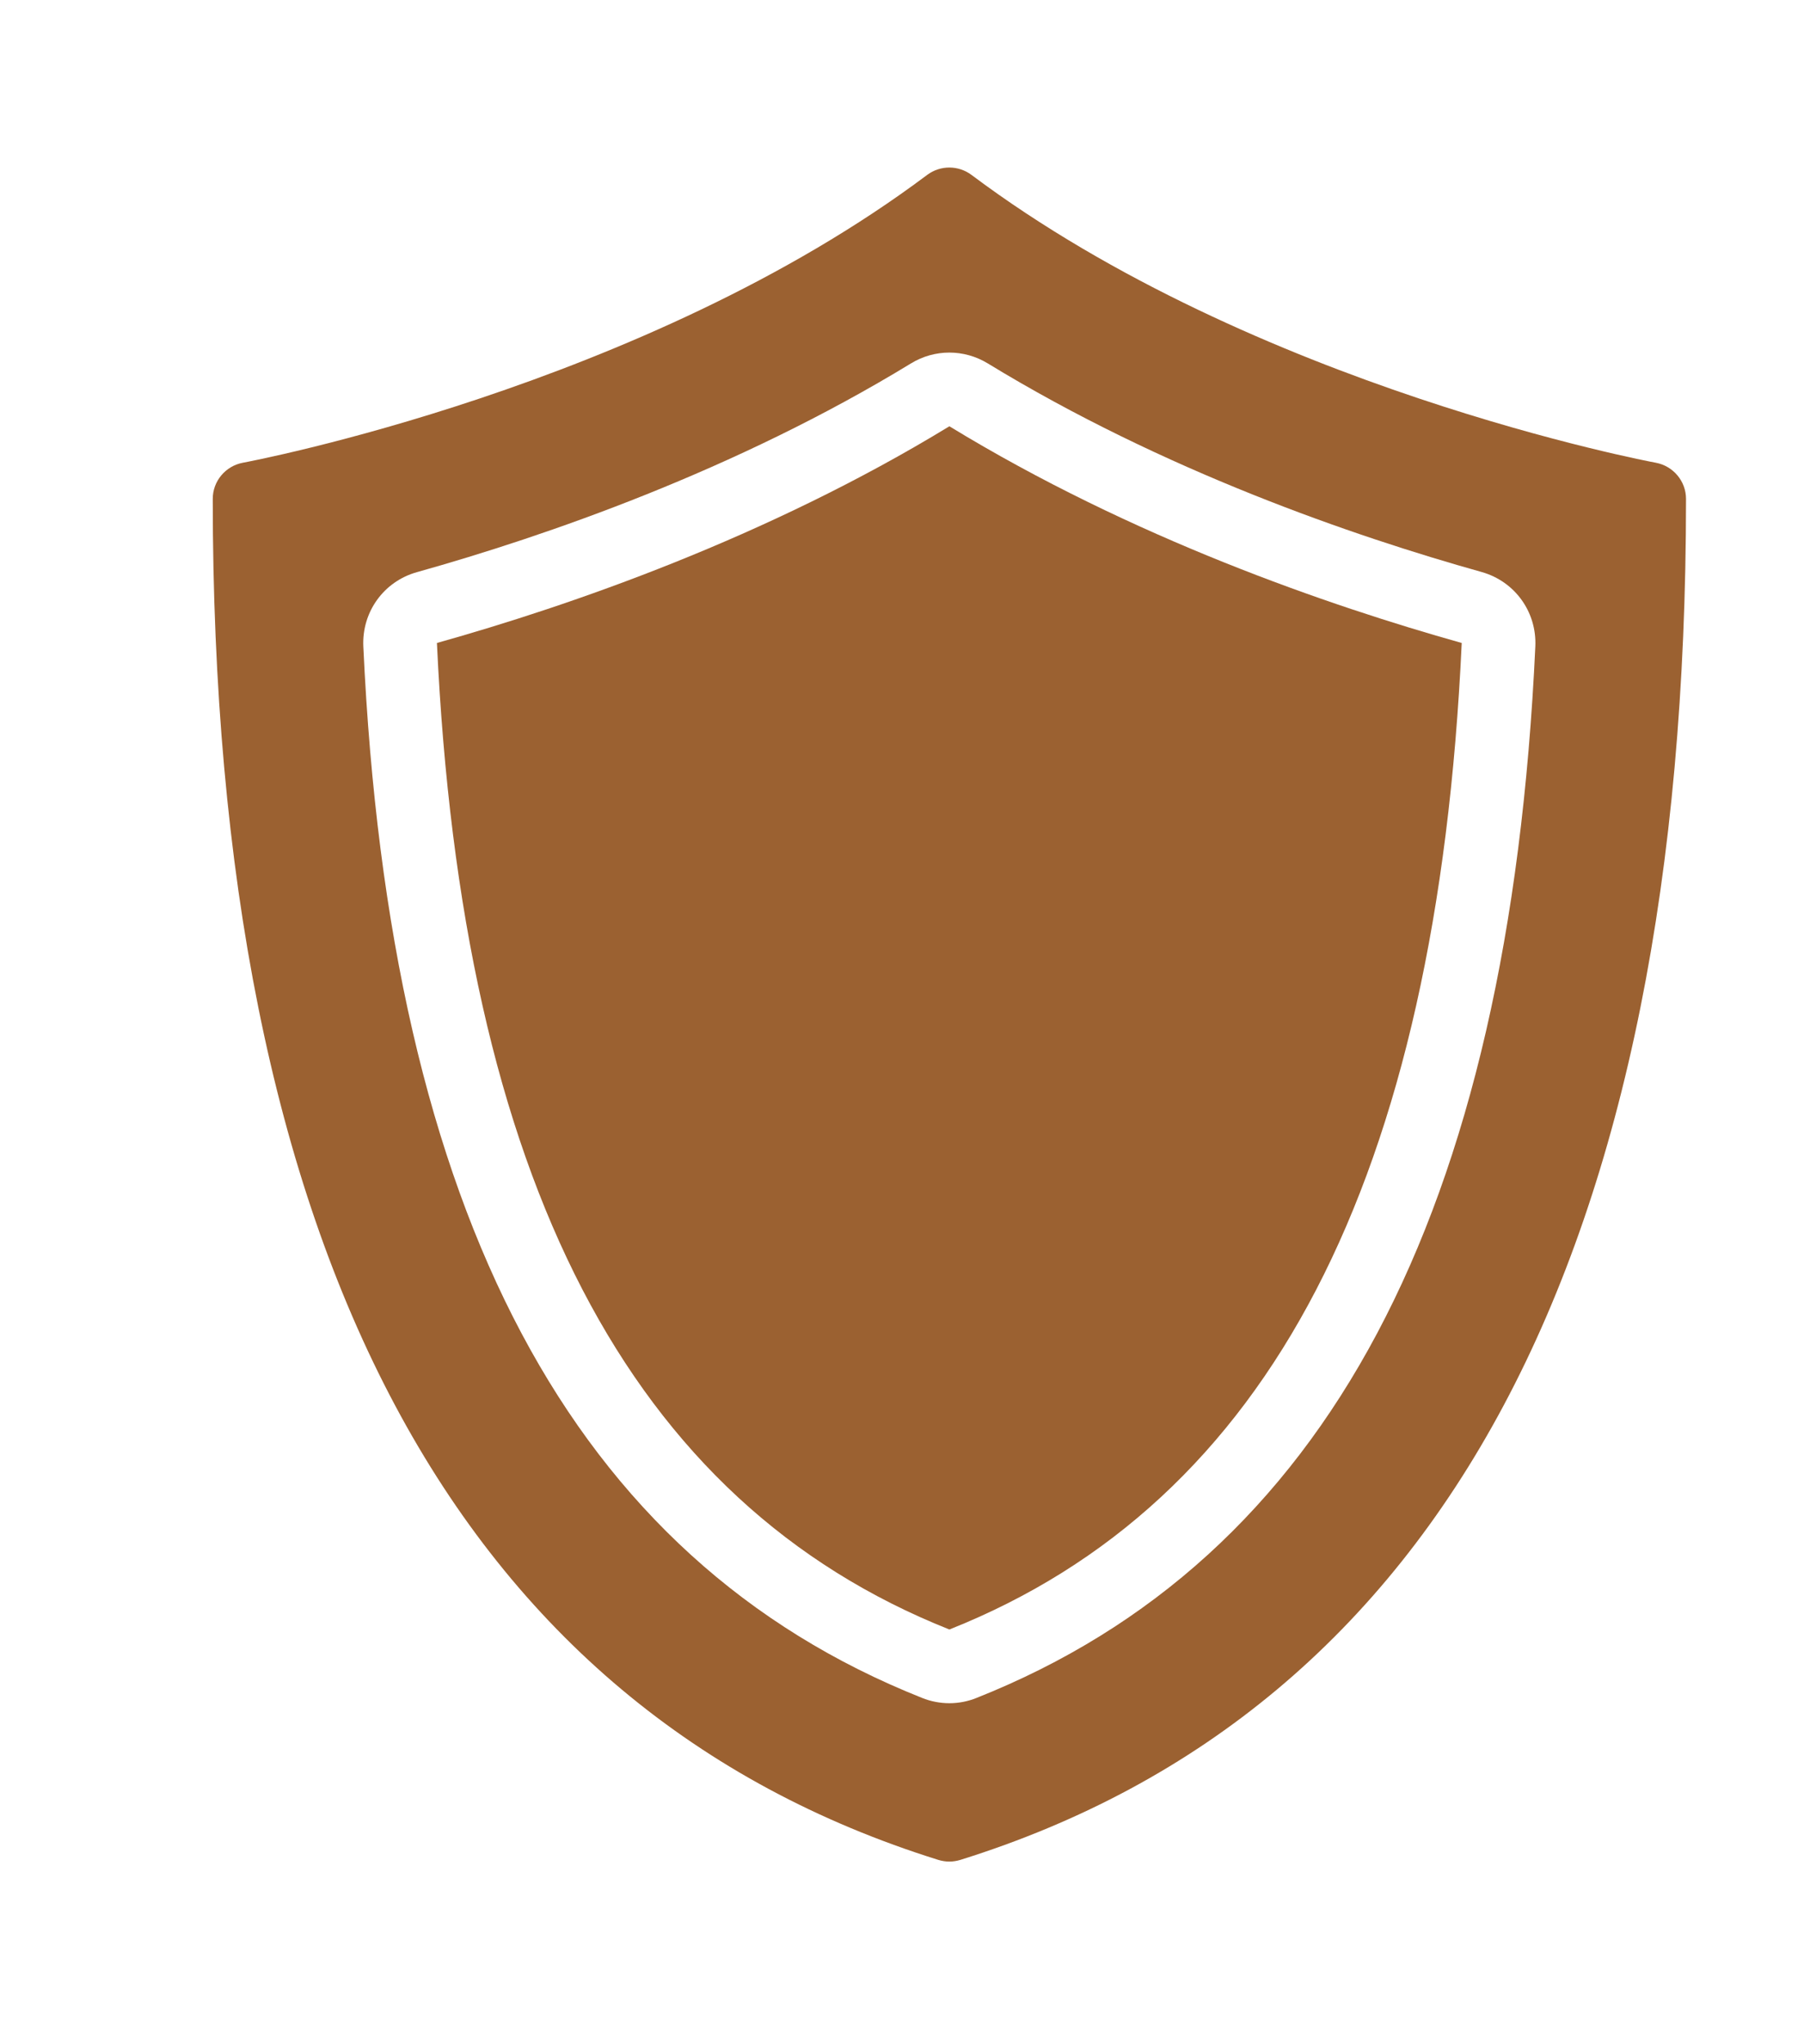 <svg width="15" height="17" viewBox="0 0 15 17" fill="none" xmlns="http://www.w3.org/2000/svg">
<g id="noun-defence-5364175 1" clip-path="url(#clip0_1243_15856)">
<path id="Vector" d="M3.633 5.347C3.84 9.809 5.234 12.493 7.894 13.551C10.554 12.493 11.947 9.809 12.154 5.347C11.049 5.037 9.412 4.472 7.894 3.545C6.375 4.472 4.738 5.037 3.633 5.347Z" fill="#9B6131"/>
<path id="Vector_2" d="M13.767 3.848C13.734 3.842 10.439 3.225 8.077 1.454C7.968 1.373 7.819 1.373 7.71 1.454C5.349 3.225 2.053 3.842 2.02 3.848C1.875 3.875 1.769 4.001 1.769 4.149C1.769 10.408 3.799 14.216 7.802 15.467C7.832 15.476 7.863 15.481 7.894 15.481C7.924 15.481 7.955 15.476 7.985 15.467C11.989 14.216 14.019 10.408 14.019 4.149C14.019 4.002 13.913 3.875 13.767 3.848ZM8.12 14.12C8.048 14.149 7.972 14.164 7.894 14.164C7.816 14.164 7.739 14.149 7.667 14.12C4.76 12.964 3.24 10.104 3.021 5.376C3.008 5.089 3.191 4.835 3.467 4.758C4.536 4.458 6.115 3.913 7.575 3.022C7.771 2.902 8.016 2.902 8.213 3.022C9.672 3.913 11.252 4.458 12.32 4.757C12.596 4.835 12.779 5.089 12.766 5.376C12.547 10.103 11.027 12.964 8.12 14.12Z" fill="#9B6131"/>
</g>
<defs>
<clipPath id="clip0_1243_15856">
<rect width="14" height="16.333" fill="white" transform="translate(0.894 0.27)"/>
</clipPath>
</defs>
</svg>
